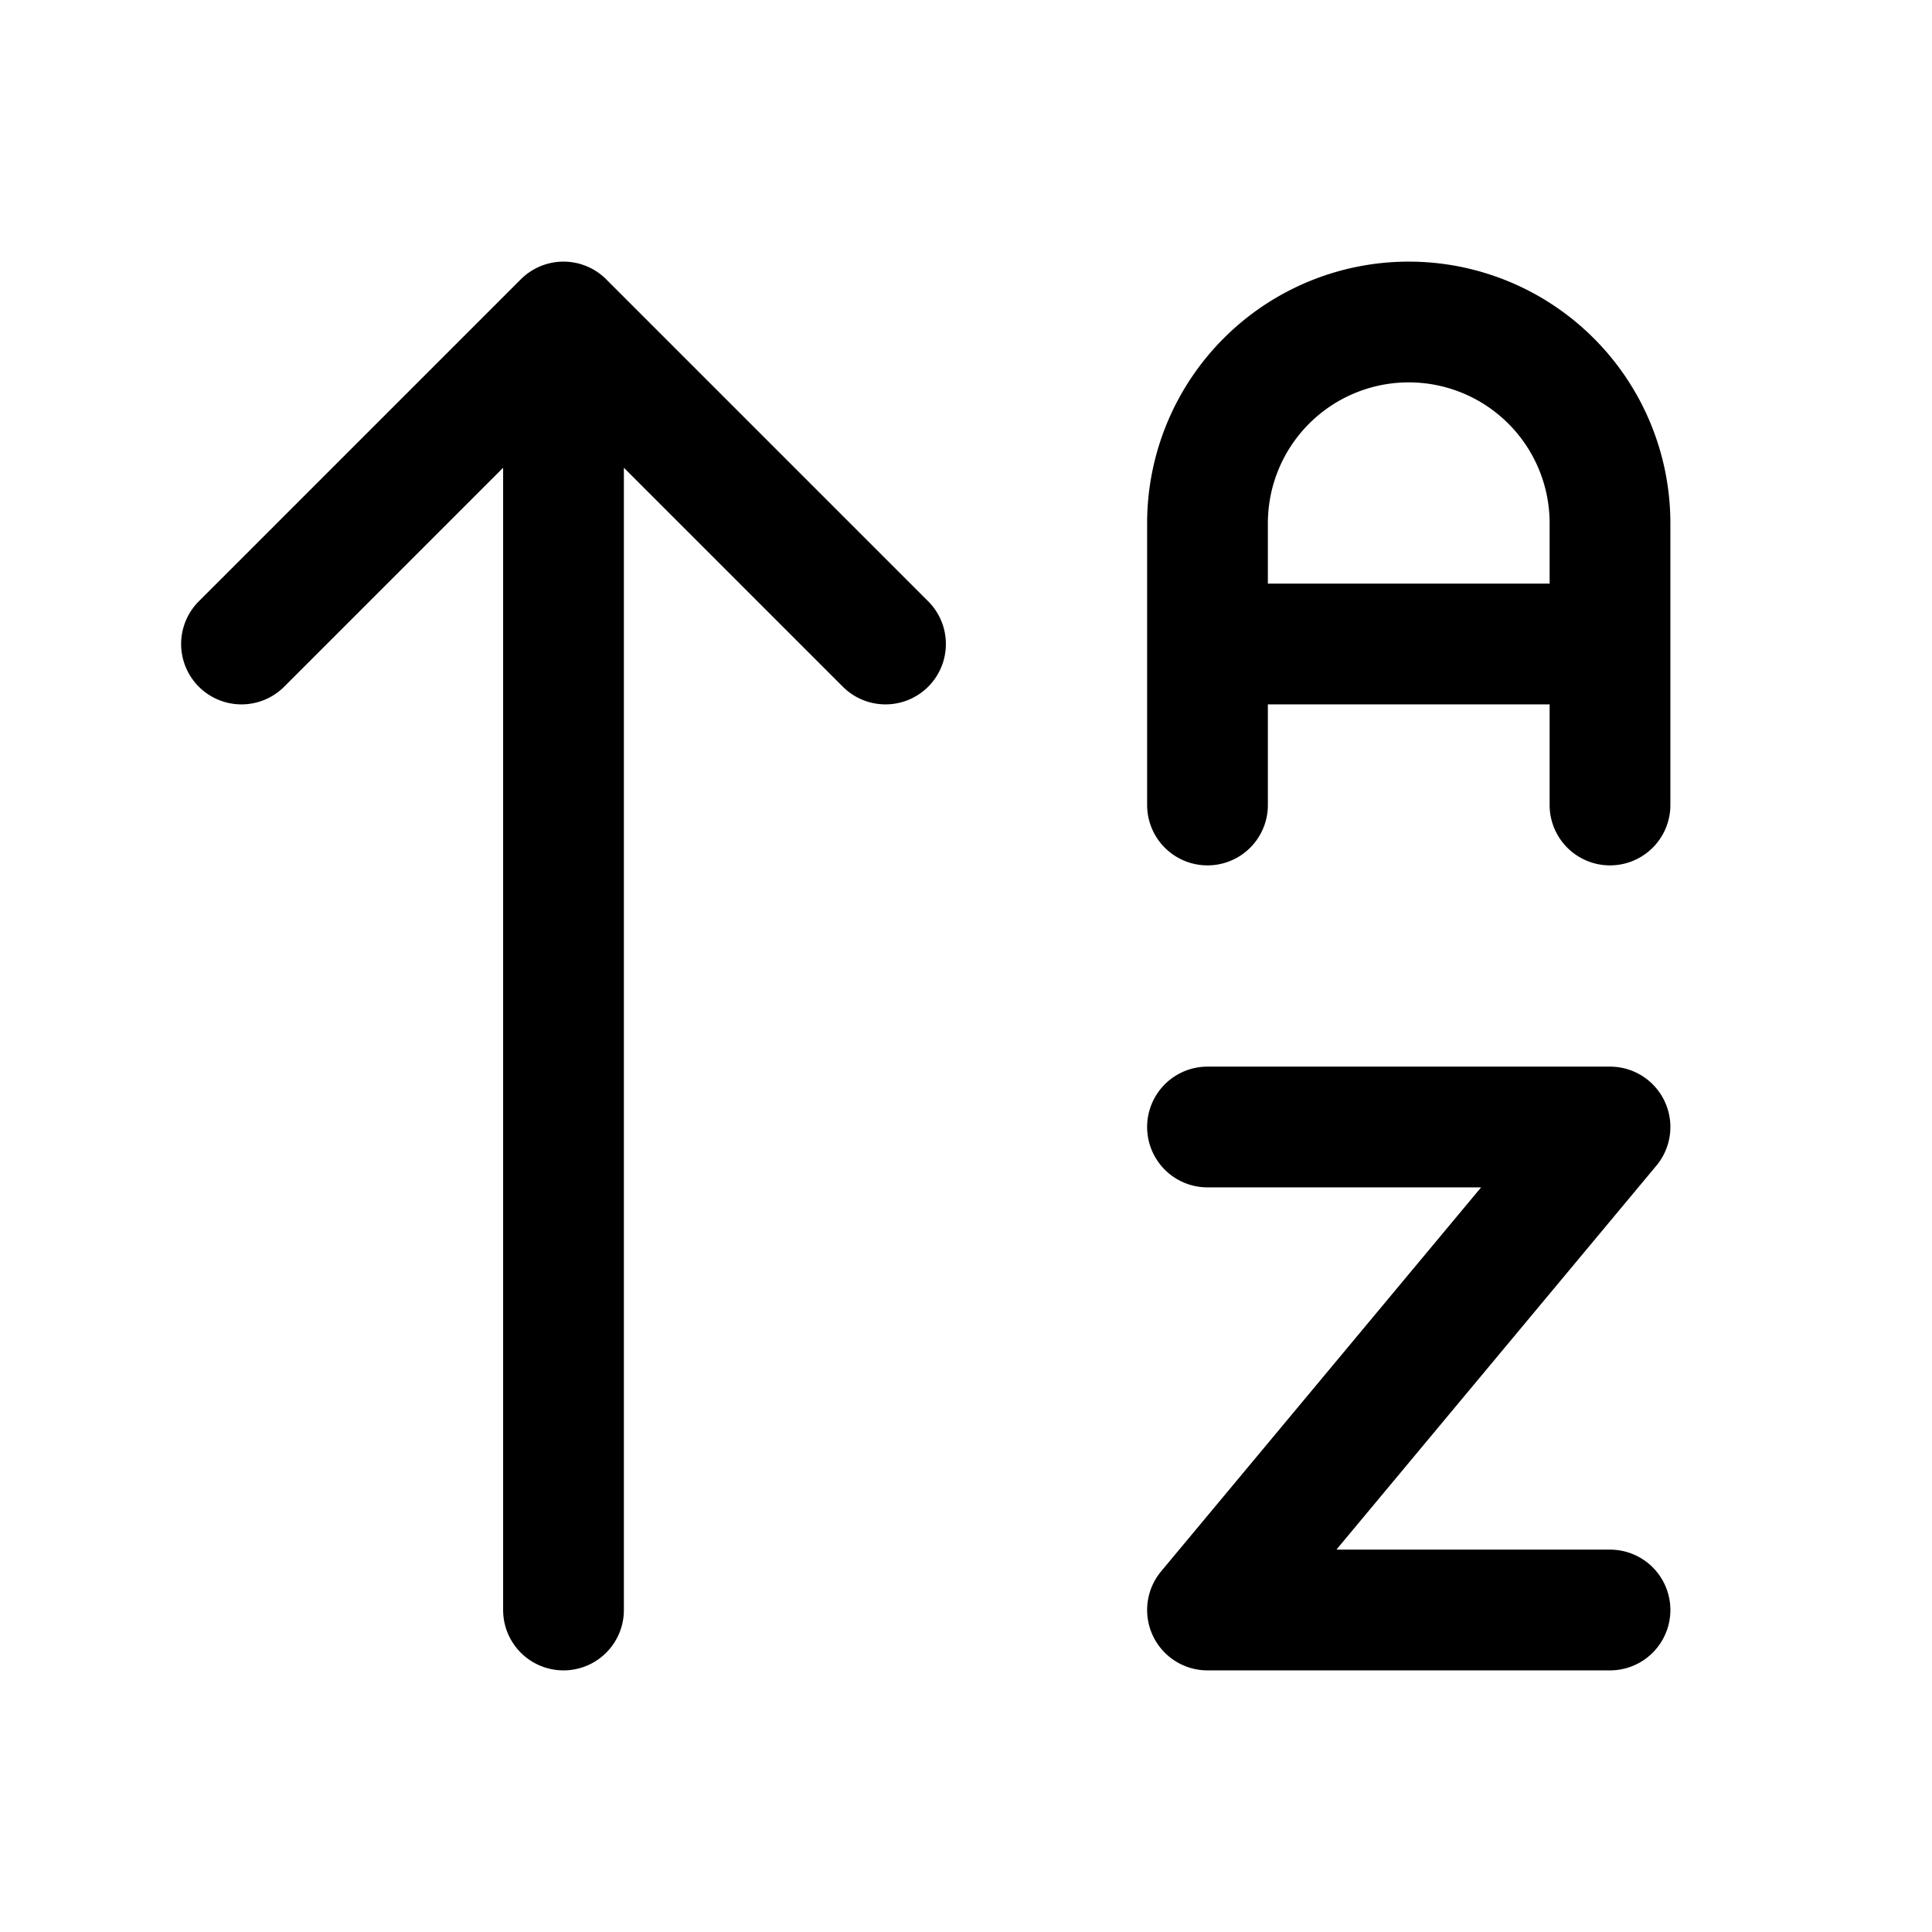 <svg xmlns="http://www.w3.org/2000/svg" width="24" height="24" fill="none" stroke="currentColor" stroke-linecap="round" stroke-linejoin="round" stroke-width="1.5" viewBox="0 0 24 24"><path d="m3 8 4-4 4 4M7 4v16M20 8h-5M15 10V6.5a2.5 2.5 0 0 1 5 0V10M15 14h5l-5 6h5"/></svg>